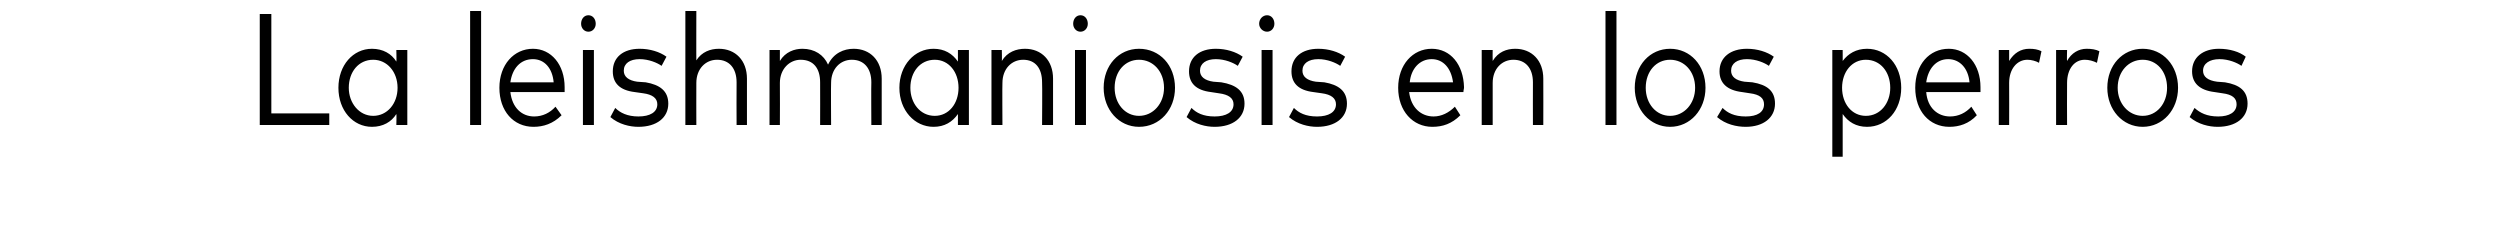 <?xml version="1.0" standalone="no"?><!DOCTYPE svg PUBLIC "-//W3C//DTD SVG 1.1//EN" "http://www.w3.org/Graphics/SVG/1.1/DTD/svg11.dtd"><svg xmlns="http://www.w3.org/2000/svg" version="1.1" width="410px" height="38.5px" viewBox="0 0 410 38.5">  <desc>La leishmaniosis en los perros</desc>  <defs/>  <g id="Polygon13604">    <path d="M 54 20.5 L 42.6 20.5 L 42.6 2.3 L 44.5 2.3 L 44.5 18.6 L 54 18.6 L 54 20.5 Z M 66.8 20.5 L 65 20.5 C 65 20.5 65.05 18.71 65 18.7 C 64.2 20 62.8 20.8 61 20.8 C 57.9 20.8 55.5 18.1 55.5 14.4 C 55.5 10.7 57.9 8 61 8 C 62.8 8 64.2 8.8 65 10.1 C 65.05 10.06 65 8.2 65 8.2 L 66.8 8.2 L 66.8 20.5 Z M 57.2 14.4 C 57.2 16.9 58.9 19 61.2 19 C 63.5 19 65.2 17 65.2 14.4 C 65.2 11.8 63.5 9.8 61.2 9.8 C 58.8 9.8 57.2 11.8 57.2 14.4 Z M 78.9 20.5 L 77.1 20.5 L 77.1 1.8 L 78.9 1.8 L 78.9 20.5 Z M 92.6 14.3 C 92.6 14.6 92.6 14.8 92.6 15.1 C 92.6 15.1 83.7 15.1 83.7 15.1 C 84 17.7 85.6 19.1 87.6 19.1 C 89 19.1 90.2 18.5 91.1 17.5 C 91.1 17.5 92.1 18.9 92.1 18.9 C 90.7 20.3 89.1 20.8 87.5 20.8 C 84.2 20.8 81.9 18.2 81.9 14.4 C 81.9 10.6 84.3 8 87.4 8 C 90.4 8 92.6 10.6 92.6 14.3 Z M 83.7 13.5 C 83.7 13.5 90.8 13.5 90.8 13.5 C 90.6 11.2 89.3 9.7 87.4 9.7 C 85.3 9.7 84 11.3 83.7 13.5 Z M 97.4 20.5 L 95.6 20.5 L 95.6 8.2 L 97.4 8.2 L 97.4 20.5 Z M 97.7 3.9 C 97.7 4.6 97.2 5.2 96.5 5.2 C 95.8 5.2 95.3 4.6 95.3 3.9 C 95.3 3.1 95.8 2.5 96.5 2.5 C 97.2 2.5 97.7 3.1 97.7 3.9 Z M 108.5 10.8 C 107.8 10.3 106.4 9.7 104.9 9.7 C 103.3 9.7 102.3 10.4 102.3 11.6 C 102.3 12.6 103.1 13.2 104.5 13.4 C 104.5 13.4 105.9 13.5 105.9 13.5 C 108.2 13.9 109.6 14.9 109.6 17 C 109.6 19.3 107.7 20.8 104.7 20.8 C 103.3 20.8 101.5 20.4 100.1 19.2 C 100.1 19.2 100.9 17.7 100.9 17.7 C 101.7 18.5 102.9 19.1 104.7 19.1 C 106.6 19.1 107.8 18.4 107.8 17.1 C 107.8 16.1 107 15.5 105.5 15.3 C 105.5 15.3 104.1 15.1 104.1 15.1 C 101.6 14.8 100.5 13.6 100.5 11.7 C 100.5 9.4 102.2 8 104.9 8 C 106.6 8 108.2 8.5 109.3 9.3 C 109.3 9.3 108.5 10.8 108.5 10.8 Z M 114.2 9.9 C 115.1 8.5 116.5 8 117.9 8 C 120.6 8 122.5 9.9 122.5 12.9 C 122.51 12.91 122.5 20.5 122.5 20.5 L 120.8 20.5 C 120.8 20.5 120.77 13.55 120.8 13.5 C 120.8 11.2 119.6 9.8 117.6 9.8 C 115.7 9.8 114.2 11.3 114.2 13.6 C 114.18 13.6 114.2 20.5 114.2 20.5 L 112.4 20.5 L 112.4 1.8 L 114.2 1.8 C 114.2 1.8 114.18 9.94 114.2 9.9 Z M 144.6 12.9 C 144.61 12.91 144.6 20.5 144.6 20.5 L 142.9 20.5 C 142.9 20.5 142.86 13.55 142.9 13.5 C 142.9 11.2 141.7 9.8 139.7 9.8 C 137.8 9.8 136.3 11.3 136.3 13.6 C 136.26 13.6 136.3 20.5 136.3 20.5 L 134.5 20.5 C 134.5 20.5 134.52 13.55 134.5 13.5 C 134.5 11.2 133.4 9.8 131.3 9.8 C 129.5 9.8 127.9 11.3 127.9 13.6 C 127.93 13.6 127.9 20.5 127.9 20.5 L 126.2 20.5 L 126.2 8.2 L 127.9 8.2 C 127.9 8.2 127.91 9.98 127.9 10 C 128.8 8.5 130.3 8 131.6 8 C 133.6 8 135.1 9 135.8 10.6 C 136.7 8.7 138.4 8 140 8 C 142.7 8 144.6 9.9 144.6 12.9 Z M 158.9 20.5 L 157.1 20.5 C 157.1 20.5 157.11 18.71 157.1 18.7 C 156.2 20 154.9 20.8 153.1 20.8 C 150 20.8 147.5 18.1 147.5 14.4 C 147.5 10.7 150 8 153.1 8 C 154.9 8 156.2 8.8 157.1 10.1 C 157.11 10.06 157.1 8.2 157.1 8.2 L 158.9 8.2 L 158.9 20.5 Z M 149.3 14.4 C 149.3 16.9 150.9 19 153.3 19 C 155.6 19 157.2 17 157.2 14.4 C 157.2 11.8 155.6 9.8 153.3 9.8 C 150.9 9.8 149.3 11.8 149.3 14.4 Z M 172.7 12.9 C 172.69 12.91 172.7 20.5 172.7 20.5 L 170.9 20.5 C 170.9 20.5 170.95 13.55 170.9 13.5 C 170.9 11.2 169.8 9.8 167.8 9.8 C 165.9 9.8 164.4 11.3 164.4 13.6 C 164.36 13.6 164.4 20.5 164.4 20.5 L 162.6 20.5 L 162.6 8.2 L 164.3 8.2 C 164.3 8.2 164.34 9.98 164.3 10 C 165.2 8.5 166.7 8 168.1 8 C 170.8 8 172.7 9.9 172.7 12.9 Z M 178.1 20.5 L 176.3 20.5 L 176.3 8.2 L 178.1 8.2 L 178.1 20.5 Z M 178.4 3.9 C 178.4 4.6 177.9 5.2 177.2 5.2 C 176.5 5.2 176 4.6 176 3.9 C 176 3.1 176.5 2.5 177.2 2.5 C 177.9 2.5 178.4 3.1 178.4 3.9 Z M 192.7 14.4 C 192.7 18 190.2 20.8 186.8 20.8 C 183.5 20.8 181 18 181 14.4 C 181 10.7 183.5 8 186.8 8 C 190.2 8 192.7 10.7 192.7 14.4 Z M 182.8 14.4 C 182.8 17 184.5 19 186.8 19 C 189.1 19 190.9 17 190.9 14.4 C 190.9 11.7 189.1 9.8 186.8 9.8 C 184.5 9.8 182.8 11.7 182.8 14.4 Z M 203 10.8 C 202.3 10.3 200.9 9.7 199.4 9.7 C 197.8 9.7 196.8 10.4 196.8 11.6 C 196.8 12.6 197.6 13.2 199 13.4 C 199 13.4 200.3 13.5 200.3 13.5 C 202.7 13.9 204.1 14.9 204.1 17 C 204.1 19.3 202.2 20.8 199.2 20.8 C 197.8 20.8 196 20.4 194.6 19.2 C 194.6 19.2 195.4 17.7 195.4 17.7 C 196.2 18.5 197.3 19.1 199.2 19.1 C 201.1 19.1 202.3 18.4 202.3 17.1 C 202.3 16.1 201.5 15.5 199.9 15.3 C 199.9 15.3 198.6 15.1 198.6 15.1 C 196.1 14.8 195 13.6 195 11.7 C 195 9.4 196.7 8 199.4 8 C 201.1 8 202.7 8.5 203.8 9.3 C 203.8 9.3 203 10.8 203 10.8 Z M 208.7 20.5 L 206.9 20.5 L 206.9 8.2 L 208.7 8.2 L 208.7 20.5 Z M 209 3.9 C 209 4.6 208.5 5.2 207.8 5.2 C 207.1 5.2 206.5 4.6 206.5 3.9 C 206.5 3.1 207.1 2.5 207.8 2.5 C 208.5 2.5 209 3.1 209 3.9 Z M 219.8 10.8 C 219.1 10.3 217.7 9.7 216.2 9.7 C 214.6 9.7 213.6 10.4 213.6 11.6 C 213.6 12.6 214.4 13.2 215.8 13.4 C 215.8 13.4 217.2 13.5 217.2 13.5 C 219.5 13.9 220.9 14.9 220.9 17 C 220.9 19.3 219 20.8 216 20.8 C 214.6 20.8 212.8 20.4 211.4 19.2 C 211.4 19.2 212.2 17.7 212.2 17.7 C 213 18.5 214.1 19.1 216 19.1 C 217.9 19.1 219.1 18.4 219.1 17.1 C 219.1 16.1 218.3 15.5 216.8 15.3 C 216.8 15.3 215.4 15.1 215.4 15.1 C 212.9 14.8 211.8 13.6 211.8 11.7 C 211.8 9.4 213.5 8 216.2 8 C 217.9 8 219.5 8.5 220.6 9.3 C 220.6 9.3 219.8 10.8 219.8 10.8 Z M 240.1 14.3 C 240.1 14.6 240 14.8 240 15.1 C 240 15.1 231.1 15.1 231.1 15.1 C 231.4 17.7 233.1 19.1 235.1 19.1 C 236.4 19.1 237.6 18.5 238.6 17.5 C 238.6 17.5 239.5 18.9 239.5 18.9 C 238.1 20.3 236.6 20.8 234.9 20.8 C 231.7 20.8 229.3 18.2 229.3 14.4 C 229.3 10.6 231.7 8 234.8 8 C 237.9 8 240 10.6 240.1 14.3 Z M 231.2 13.5 C 231.2 13.5 238.3 13.5 238.3 13.5 C 238 11.2 236.7 9.7 234.8 9.7 C 232.8 9.7 231.4 11.3 231.2 13.5 Z M 253.1 12.9 C 253.12 12.91 253.1 20.5 253.1 20.5 L 251.4 20.5 C 251.4 20.5 251.38 13.55 251.4 13.5 C 251.4 11.2 250.2 9.8 248.2 9.8 C 246.3 9.8 244.8 11.3 244.8 13.6 C 244.79 13.6 244.8 20.5 244.8 20.5 L 243 20.5 L 243 8.2 L 244.8 8.2 C 244.8 8.2 244.77 9.98 244.8 10 C 245.7 8.5 247.1 8 248.5 8 C 251.2 8 253.1 9.9 253.1 12.9 Z M 265.1 20.5 L 263.3 20.5 L 263.3 1.8 L 265.1 1.8 L 265.1 20.5 Z M 279.7 14.4 C 279.7 18 277.2 20.8 273.9 20.8 C 270.6 20.8 268.1 18 268.1 14.4 C 268.1 10.7 270.6 8 273.9 8 C 277.2 8 279.7 10.7 279.7 14.4 Z M 269.9 14.4 C 269.9 17 271.6 19 273.9 19 C 276.2 19 278 17 278 14.4 C 278 11.7 276.2 9.8 273.9 9.8 C 271.6 9.8 269.9 11.7 269.9 14.4 Z M 290.1 10.8 C 289.4 10.3 288 9.7 286.5 9.7 C 284.9 9.7 283.9 10.4 283.9 11.6 C 283.9 12.6 284.7 13.2 286.1 13.4 C 286.1 13.4 287.4 13.5 287.4 13.5 C 289.8 13.9 291.1 14.9 291.1 17 C 291.1 19.3 289.2 20.8 286.3 20.8 C 284.8 20.8 283 20.4 281.6 19.2 C 281.6 19.2 282.5 17.7 282.5 17.7 C 283.3 18.5 284.4 19.1 286.3 19.1 C 288.2 19.1 289.3 18.4 289.3 17.1 C 289.3 16.1 288.6 15.5 287 15.3 C 287 15.3 285.7 15.1 285.7 15.1 C 283.2 14.8 282 13.6 282 11.7 C 282 9.4 283.8 8 286.5 8 C 288.2 8 289.8 8.5 290.9 9.3 C 290.9 9.3 290.1 10.8 290.1 10.8 Z M 311.8 14.4 C 311.8 18.1 309.4 20.8 306.2 20.8 C 304.4 20.8 303.1 20 302.2 18.7 C 302.21 18.72 302.2 25.7 302.2 25.7 L 300.5 25.7 L 300.5 8.2 L 302.2 8.2 C 302.2 8.2 302.21 10.05 302.2 10 C 303.1 8.8 304.4 8 306.2 8 C 309.4 8 311.8 10.7 311.8 14.4 Z M 302.1 14.4 C 302.1 17 303.7 19 306 19 C 308.4 19 310 16.9 310 14.4 C 310 11.8 308.4 9.8 306 9.8 C 303.7 9.8 302.1 11.8 302.1 14.4 Z M 324.8 14.3 C 324.8 14.6 324.8 14.8 324.8 15.1 C 324.8 15.1 315.9 15.1 315.9 15.1 C 316.1 17.7 317.8 19.1 319.8 19.1 C 321.2 19.1 322.4 18.5 323.3 17.5 C 323.3 17.5 324.2 18.9 324.2 18.9 C 322.9 20.3 321.3 20.8 319.7 20.8 C 316.4 20.8 314.1 18.2 314.1 14.4 C 314.1 10.6 316.4 8 319.6 8 C 322.6 8 324.8 10.6 324.8 14.3 Z M 315.9 13.5 C 315.9 13.5 323 13.5 323 13.5 C 322.8 11.2 321.4 9.7 319.5 9.7 C 317.5 9.7 316.2 11.3 315.9 13.5 Z M 334.8 8.4 C 334.8 8.4 334.4 10.3 334.4 10.3 C 333.9 10 333.1 9.8 332.5 9.8 C 330.8 9.8 329.5 11.3 329.5 13.6 C 329.52 13.65 329.5 20.5 329.5 20.5 L 327.8 20.5 L 327.8 8.2 L 329.5 8.2 C 329.5 8.2 329.5 9.96 329.5 10 C 330.3 8.7 331.4 8 332.8 8 C 333.6 8 334.2 8.1 334.8 8.4 Z M 344.3 8.4 C 344.3 8.4 343.9 10.3 343.9 10.3 C 343.3 10 342.6 9.8 341.9 9.8 C 340.2 9.8 339 11.3 339 13.6 C 338.97 13.65 339 20.5 339 20.5 L 337.2 20.5 L 337.2 8.2 L 339 8.2 C 339 8.2 338.95 9.96 339 10 C 339.7 8.7 340.9 8 342.2 8 C 343 8 343.7 8.1 344.3 8.4 Z M 357.2 14.4 C 357.2 18 354.7 20.8 351.4 20.8 C 348.1 20.8 345.6 18 345.6 14.4 C 345.6 10.7 348.1 8 351.4 8 C 354.7 8 357.2 10.7 357.2 14.4 Z M 347.3 14.4 C 347.3 17 349.1 19 351.4 19 C 353.7 19 355.4 17 355.4 14.4 C 355.4 11.7 353.7 9.8 351.4 9.8 C 349.1 9.8 347.3 11.7 347.3 14.4 Z M 367.6 10.8 C 366.9 10.3 365.5 9.7 364 9.7 C 362.4 9.7 361.3 10.4 361.3 11.6 C 361.3 12.6 362.1 13.2 363.6 13.4 C 363.6 13.4 364.9 13.5 364.9 13.5 C 367.3 13.9 368.6 14.9 368.6 17 C 368.6 19.3 366.7 20.8 363.7 20.8 C 362.3 20.8 360.5 20.4 359.1 19.2 C 359.1 19.2 359.9 17.7 359.9 17.7 C 360.8 18.5 361.9 19.1 363.8 19.1 C 365.6 19.1 366.8 18.4 366.8 17.1 C 366.8 16.1 366.1 15.5 364.5 15.3 C 364.5 15.3 363.2 15.1 363.2 15.1 C 360.7 14.8 359.5 13.6 359.5 11.7 C 359.5 9.4 361.3 8 363.9 8 C 365.7 8 367.3 8.5 368.3 9.3 C 368.3 9.3 367.6 10.8 367.6 10.8 Z " stroke="none" fill="#000"/>  </g></svg>